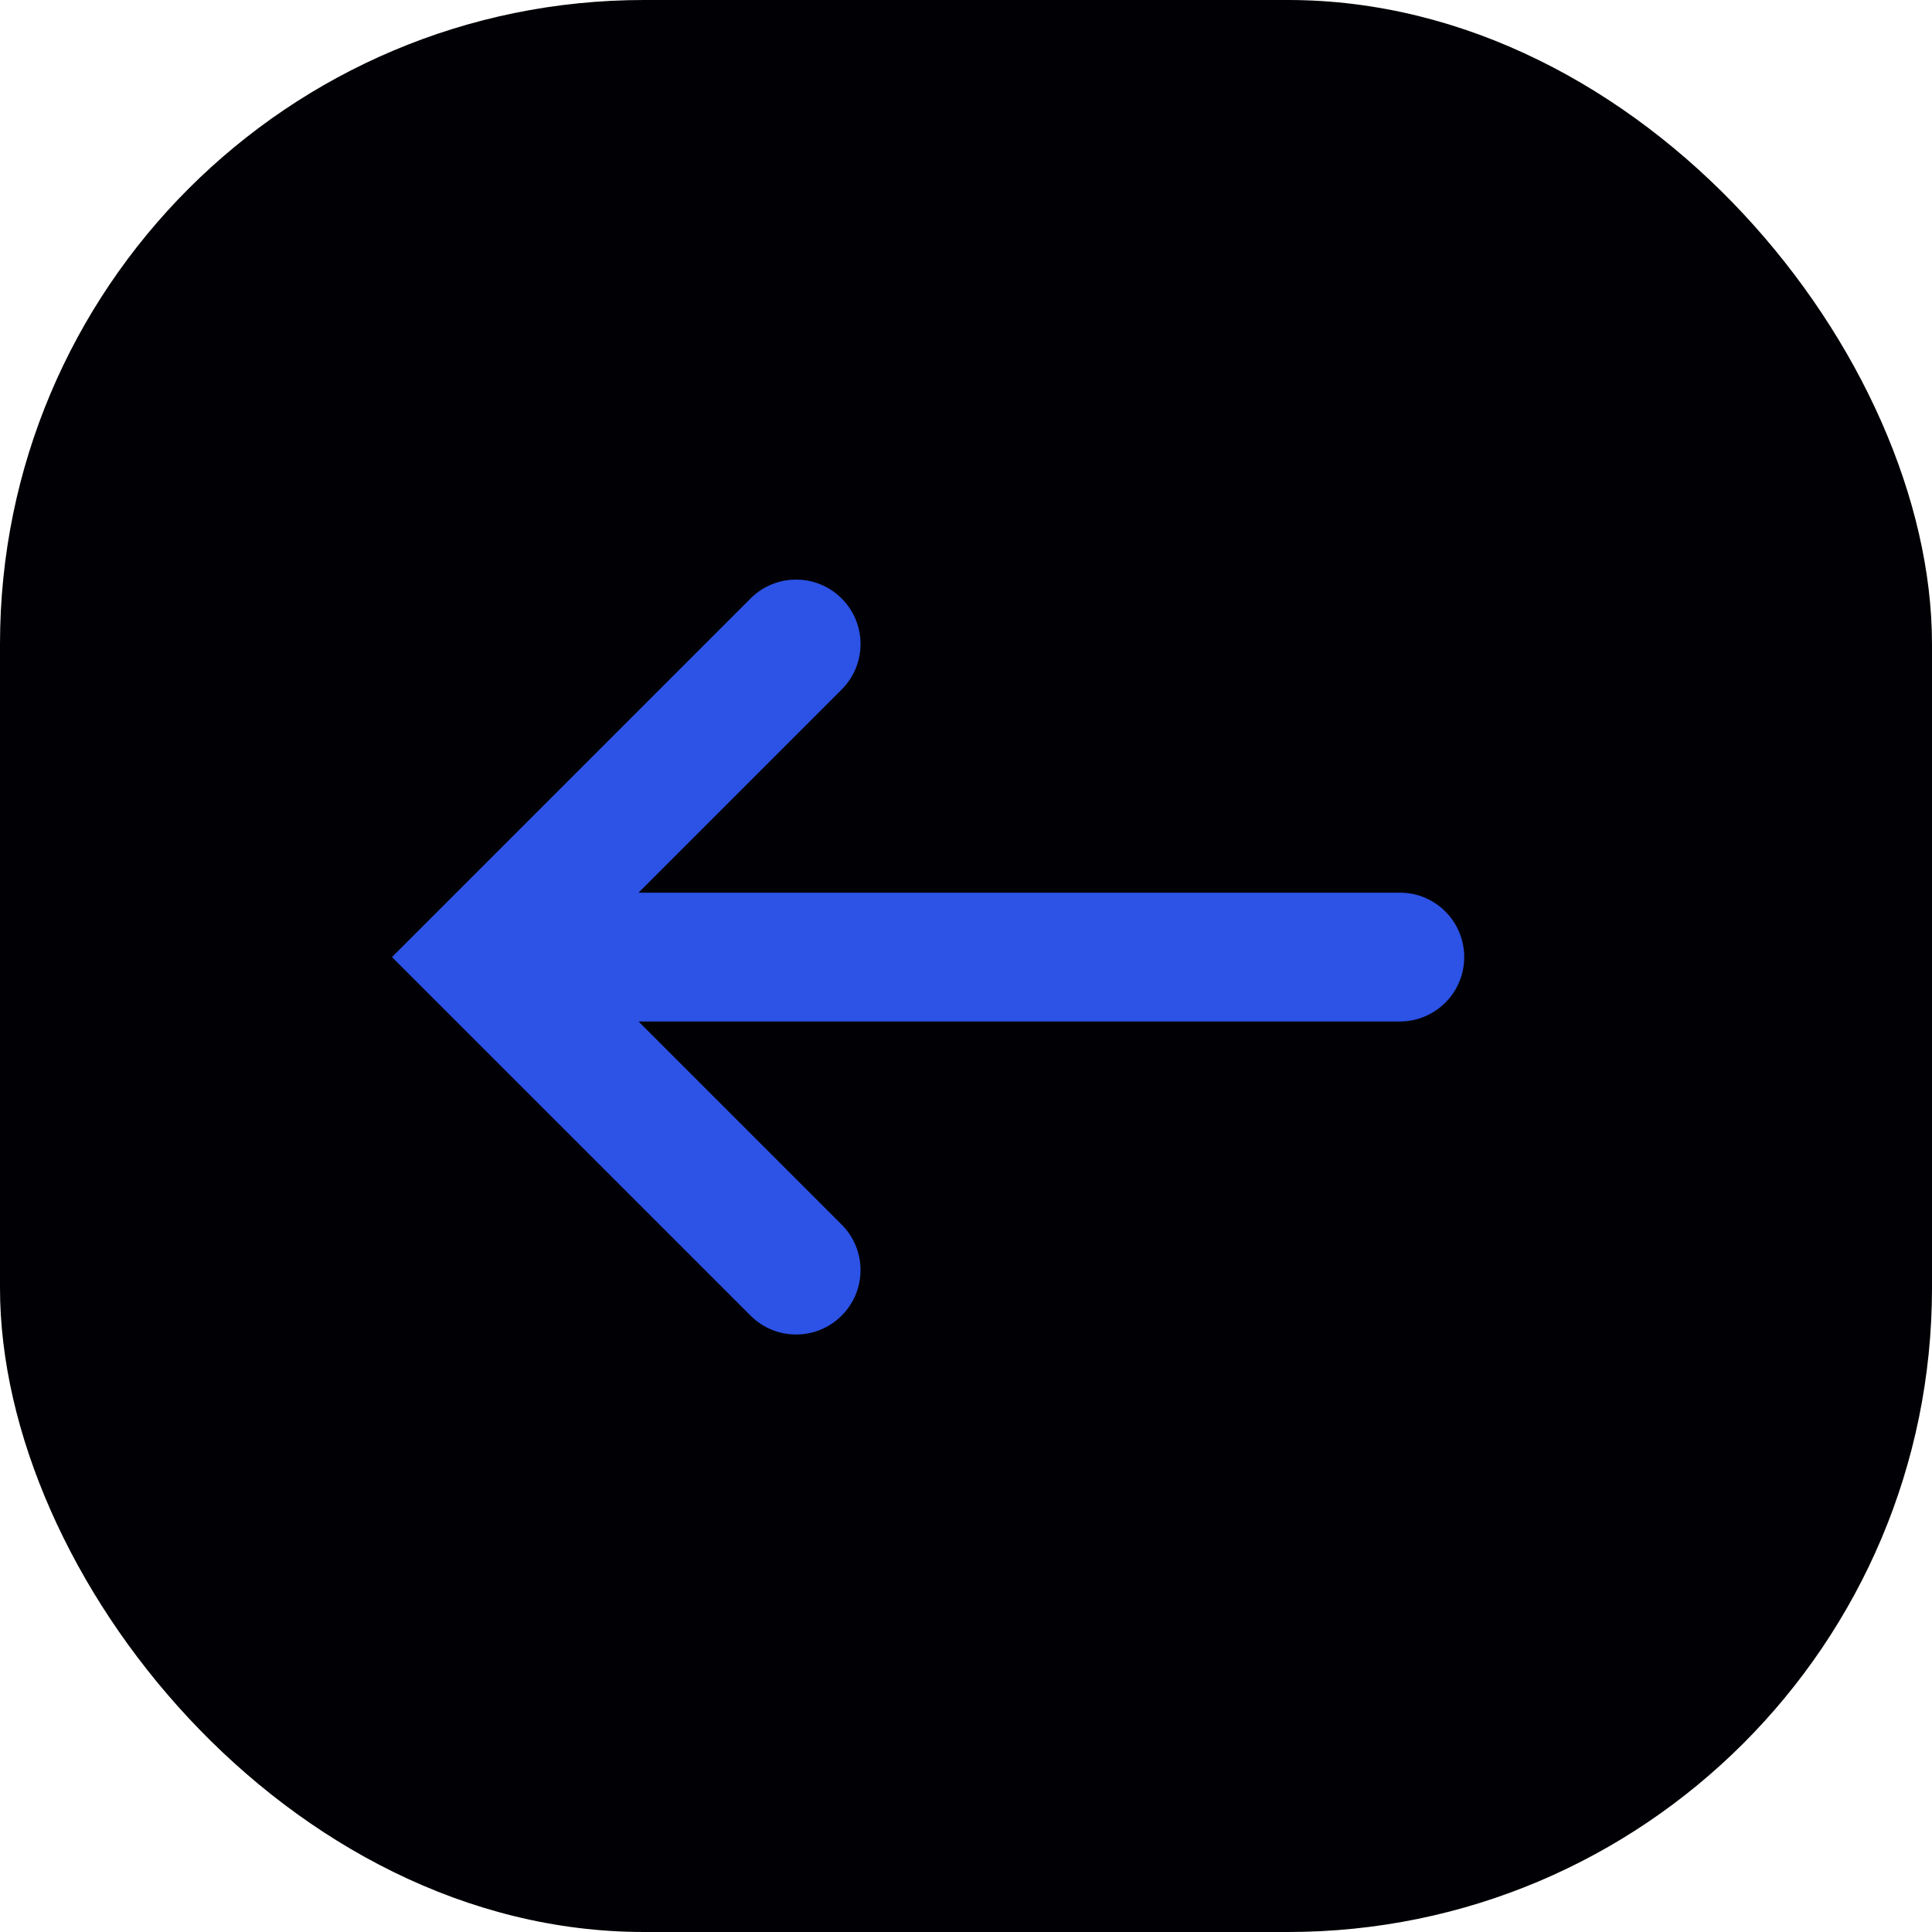 <?xml version="1.0" encoding="UTF-8"?> <svg xmlns="http://www.w3.org/2000/svg" width="24" height="24" viewBox="0 0 24 24" fill="none"><rect width="24" height="24" rx="8" fill="#010105"></rect><path fill-rule="evenodd" clip-rule="evenodd" d="M18.189 11.889C18.189 12.331 17.831 12.689 17.39 12.689L7.932 12.689L10.455 15.212C10.768 15.524 10.768 16.031 10.455 16.343C10.143 16.656 9.636 16.656 9.324 16.343L4.869 11.889L9.324 7.434C9.636 7.122 10.143 7.122 10.455 7.434C10.768 7.747 10.768 8.253 10.455 8.566L7.932 11.089L17.39 11.089C17.831 11.089 18.189 11.447 18.189 11.889Z" fill="#2C52E6"></path></svg> 